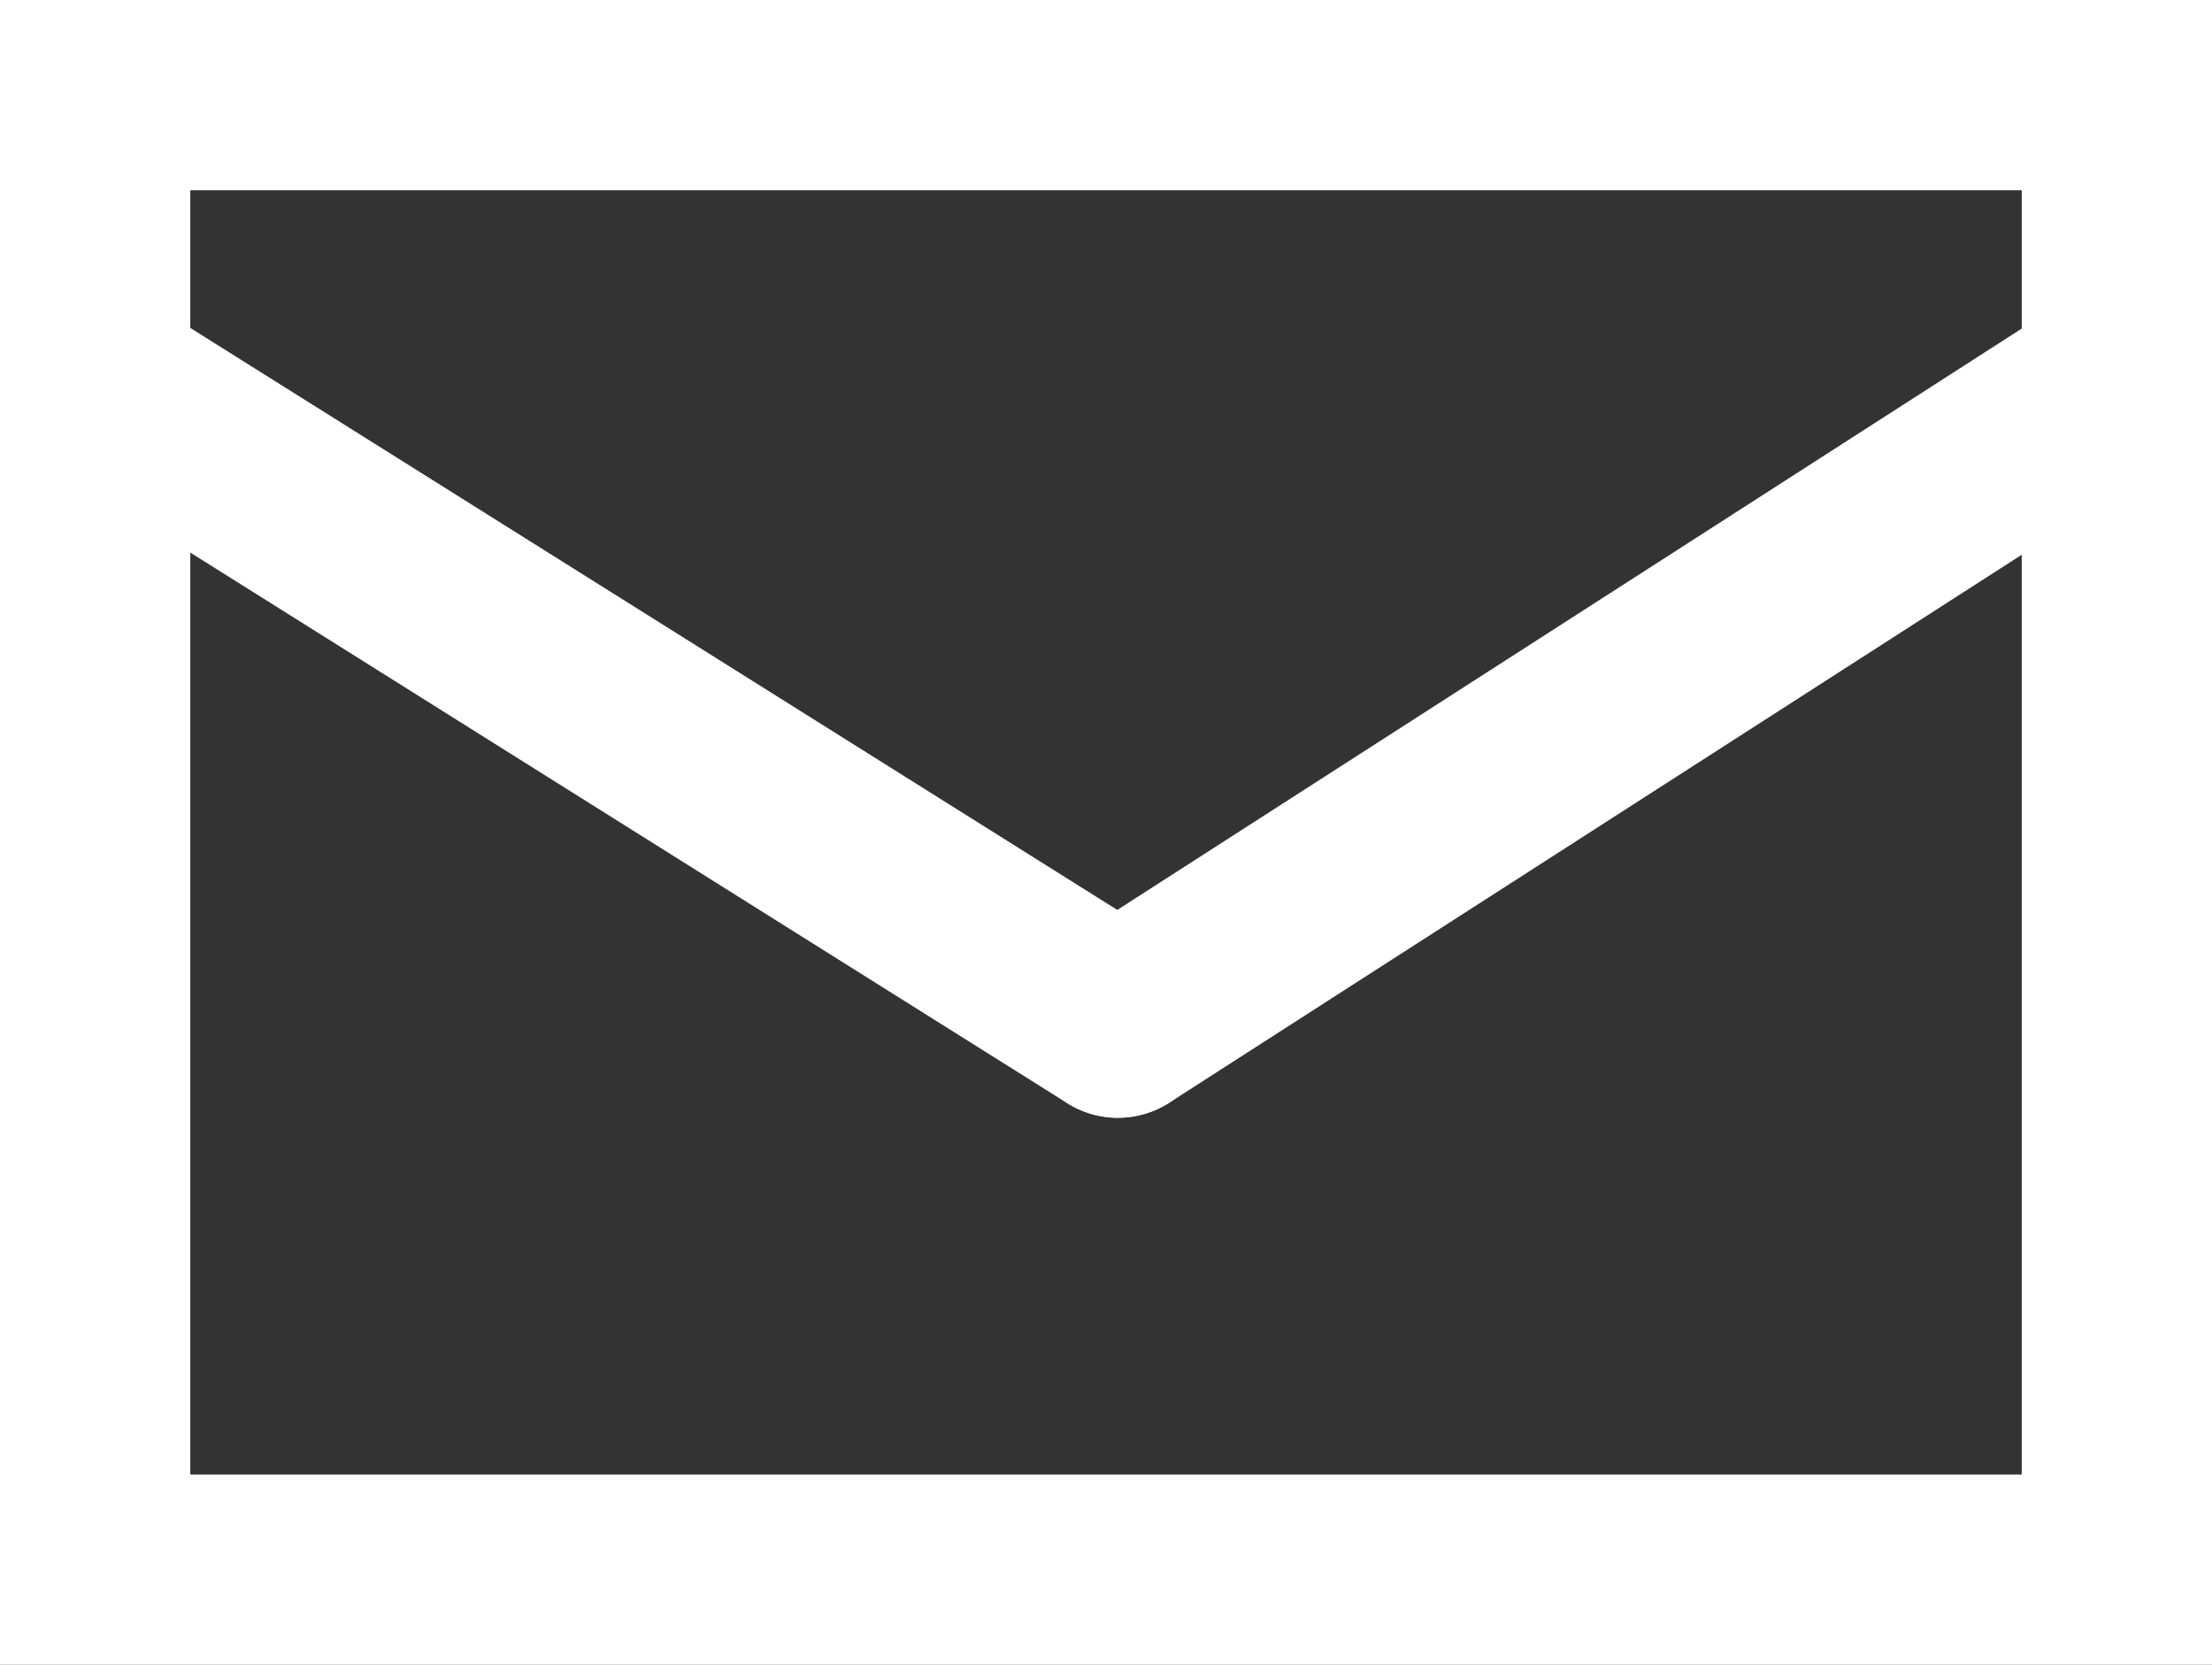 <?xml version="1.0" encoding="UTF-8"?>
<svg width="93px" height="70px" viewBox="0 0 93 70" version="1.1" xmlns="http://www.w3.org/2000/svg" xmlns:xlink="http://www.w3.org/1999/xlink">
    <rect x="0" y="0" width="93" height="70" fill="#333333" stroke="none"/>
    <title>Group 5</title>
    <g id="Page-1" stroke="none" stroke-width="1" fill="none" fill-rule="evenodd">
        <g id="Group-5" stroke="#FFFFFF" stroke-width="8">
            <rect id="Rectangle" x="4" y="4" width="85" height="62"></rect>
            <line x1="47" y1="43" x2="4" y2="16" id="Line" stroke-linecap="round"></line>
            <line x1="89" y1="16" x2="47" y2="43" id="Line" stroke-linecap="round"></line>
        </g>
    </g>
</svg>